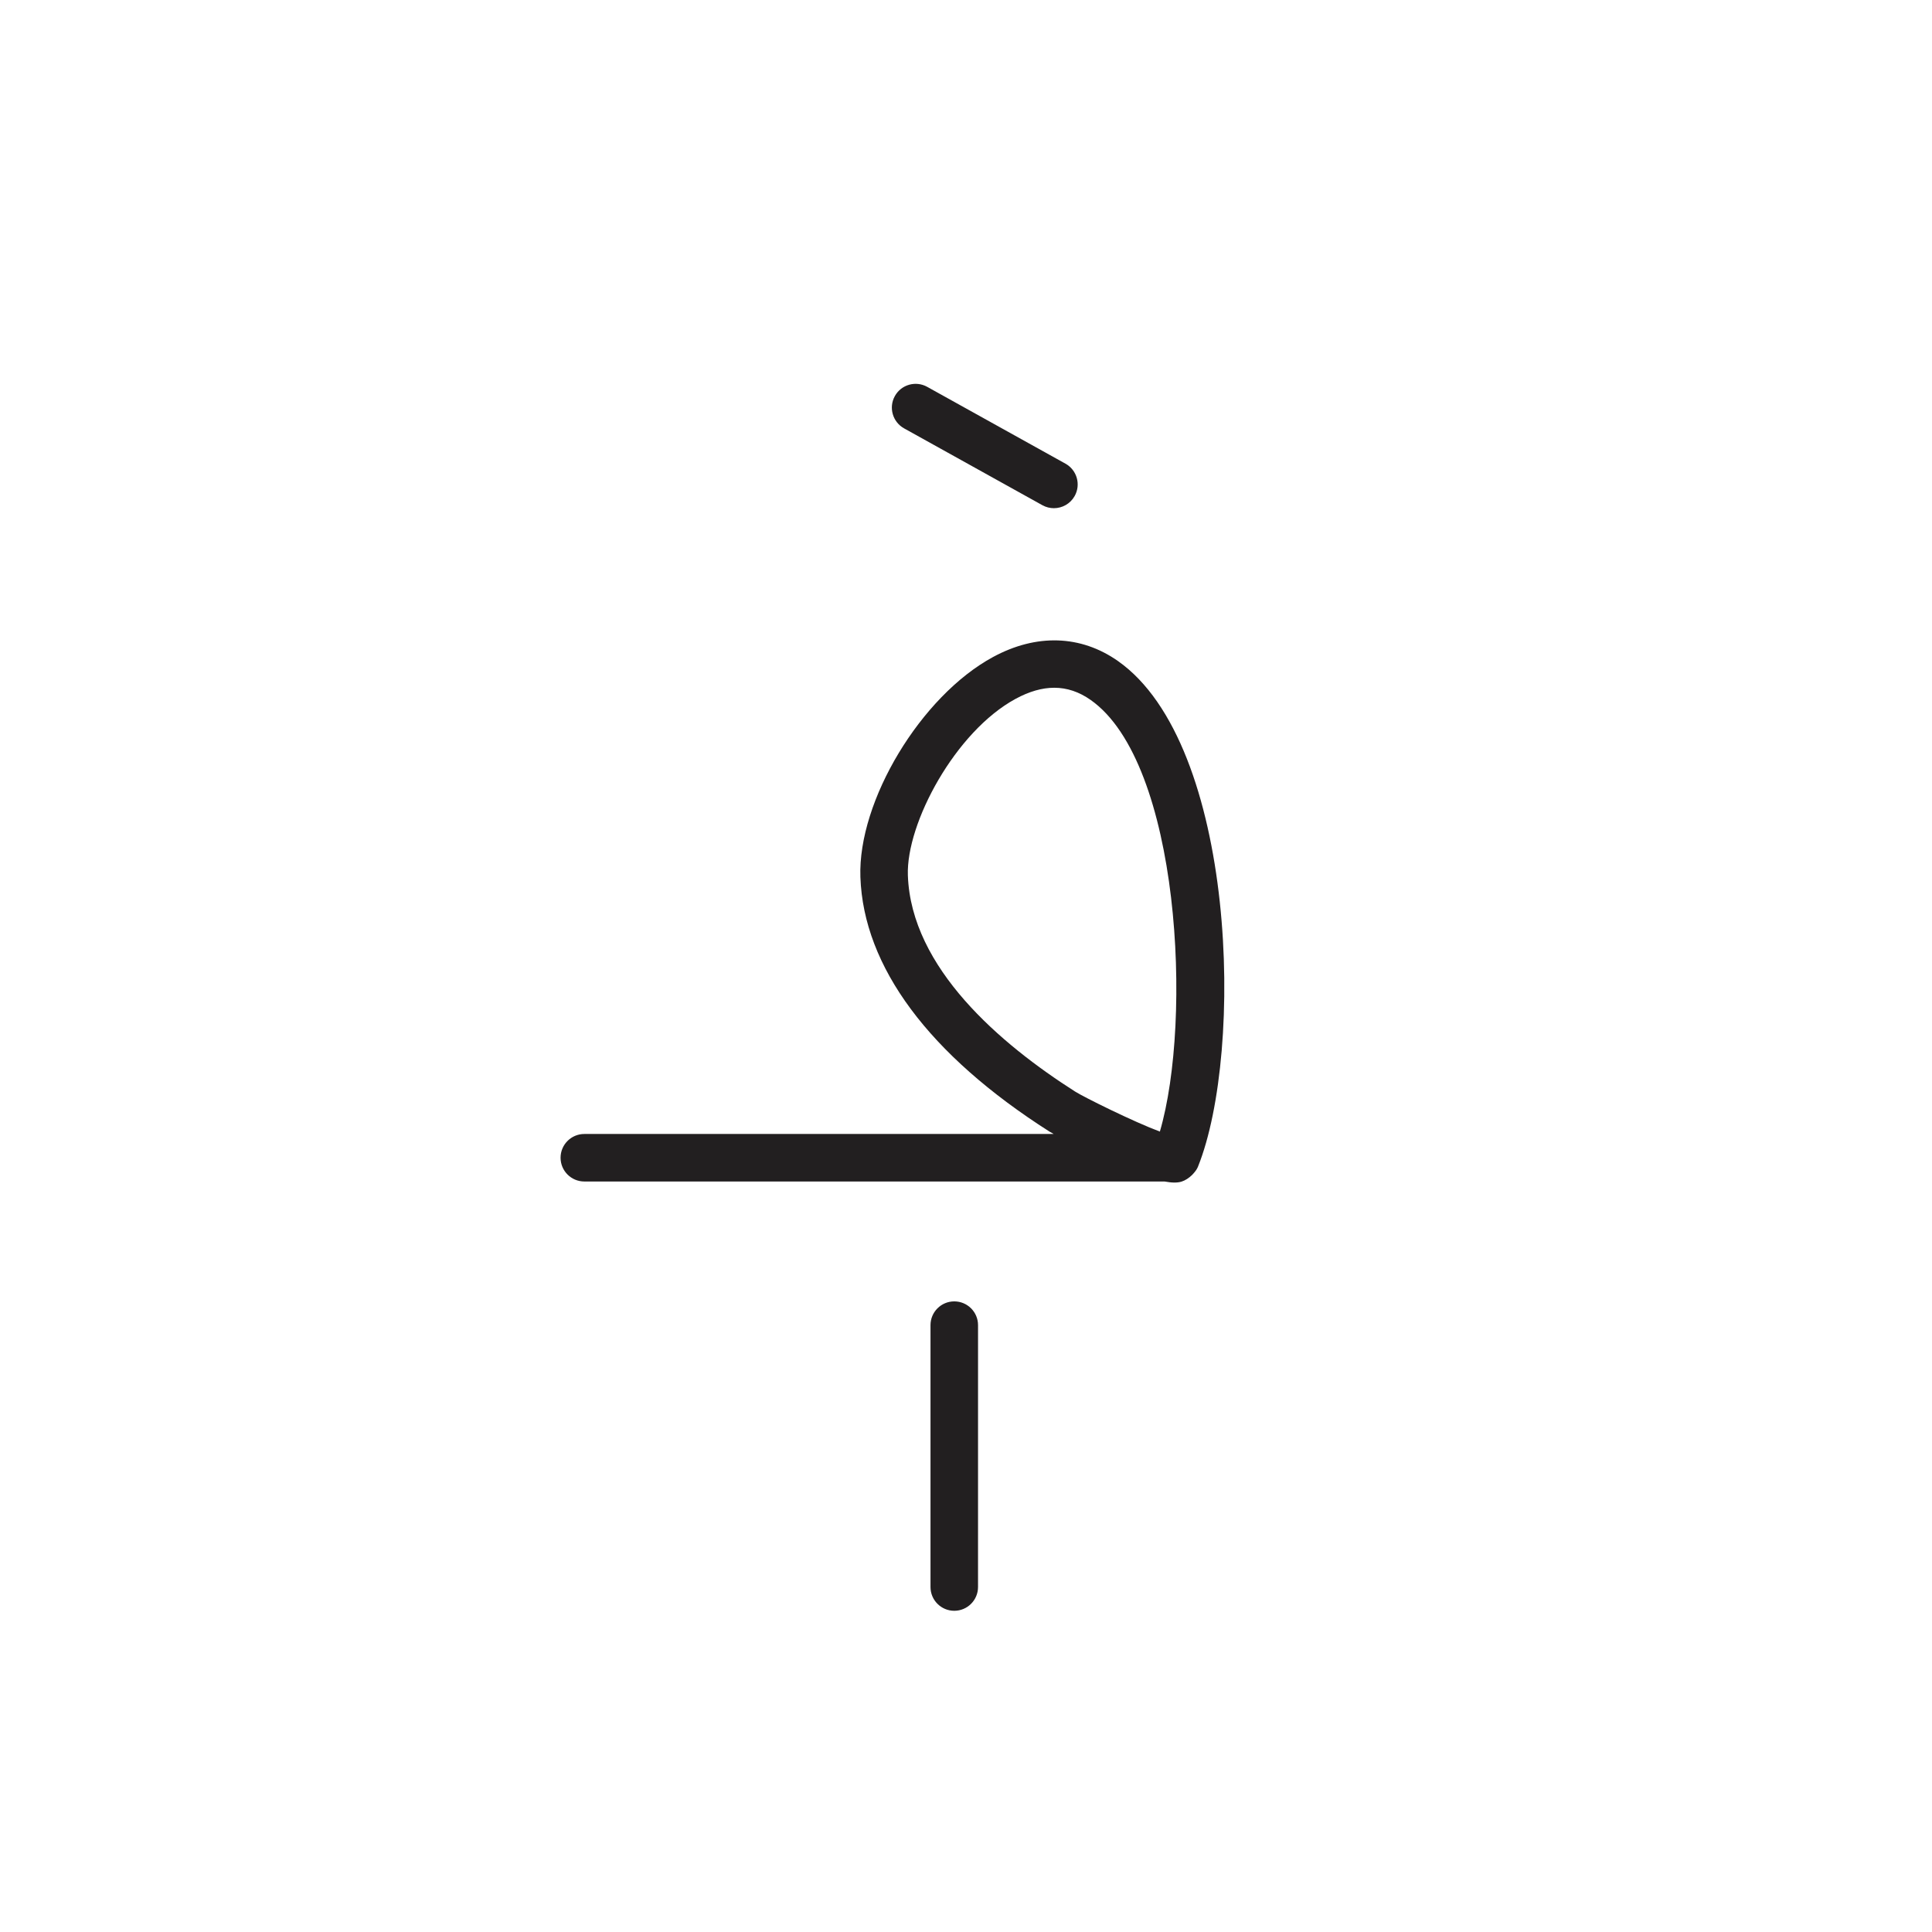 <?xml version="1.0" encoding="UTF-8"?>
<!-- Uploaded to: ICON Repo, www.svgrepo.com, Generator: ICON Repo Mixer Tools -->
<svg width="800px" height="800px" version="1.1" viewBox="144 144 512 512" xmlns="http://www.w3.org/2000/svg">
 <g fill="#221f20">
  <path d="m440.27 319.18c-9.855-6.914-21.617-7.293-33.125-1.055-19.09 10.344-35.832 38.133-35.133 58.301 0.824 23.773 18.16 47.105 50.129 67.469 0.031 0.02 0.422 0.242 1.102 0.621h-124.39c-3.477 0-6.297 2.82-6.297 6.297 0 3.477 2.82 6.297 6.297 6.297h153.76c0.938 0.164 1.828 0.281 2.598 0.281 0.723 0 1.363-0.078 1.902-0.246 0.98-0.305 1.961-0.953 2.781-1.746 0.141-0.137 0.266-0.281 0.395-0.426 0.473-0.531 0.891-1.094 1.145-1.691 0.004-0.004 0.004-0.008 0.008-0.016v-0.004c0.016-0.035 0.027-0.066 0.043-0.102 12.266-30.59 10.18-111.92-21.219-133.98zm-55.676 56.809c-0.48-13.836 12.598-38.148 28.547-46.789 3.613-1.961 7.016-2.938 10.242-2.938 3.387 0 6.582 1.074 9.645 3.227 23.719 16.66 27.008 84.867 18.348 114.39-6.922-2.574-20.102-9.109-22.465-10.609-19.746-12.582-43.461-32.727-44.316-57.285z"/>
  <path d="m383.59 257.52 36.648 20.363c0.969 0.539 2.023 0.793 3.055 0.793 2.215 0 4.359-1.168 5.512-3.238 1.688-3.039 0.594-6.875-2.445-8.562l-36.652-20.363c-3.043-1.684-6.875-0.594-8.562 2.449-1.691 3.035-0.594 6.867 2.445 8.559z"/>
  <path d="m396.89 488.88c-3.477 0-6.297 2.82-6.297 6.297v69.402c0 3.477 2.82 6.297 6.297 6.297 3.477 0 6.297-2.82 6.297-6.297l0.004-69.402c0-3.477-2.82-6.297-6.301-6.297z"/>
 </g>
</svg>